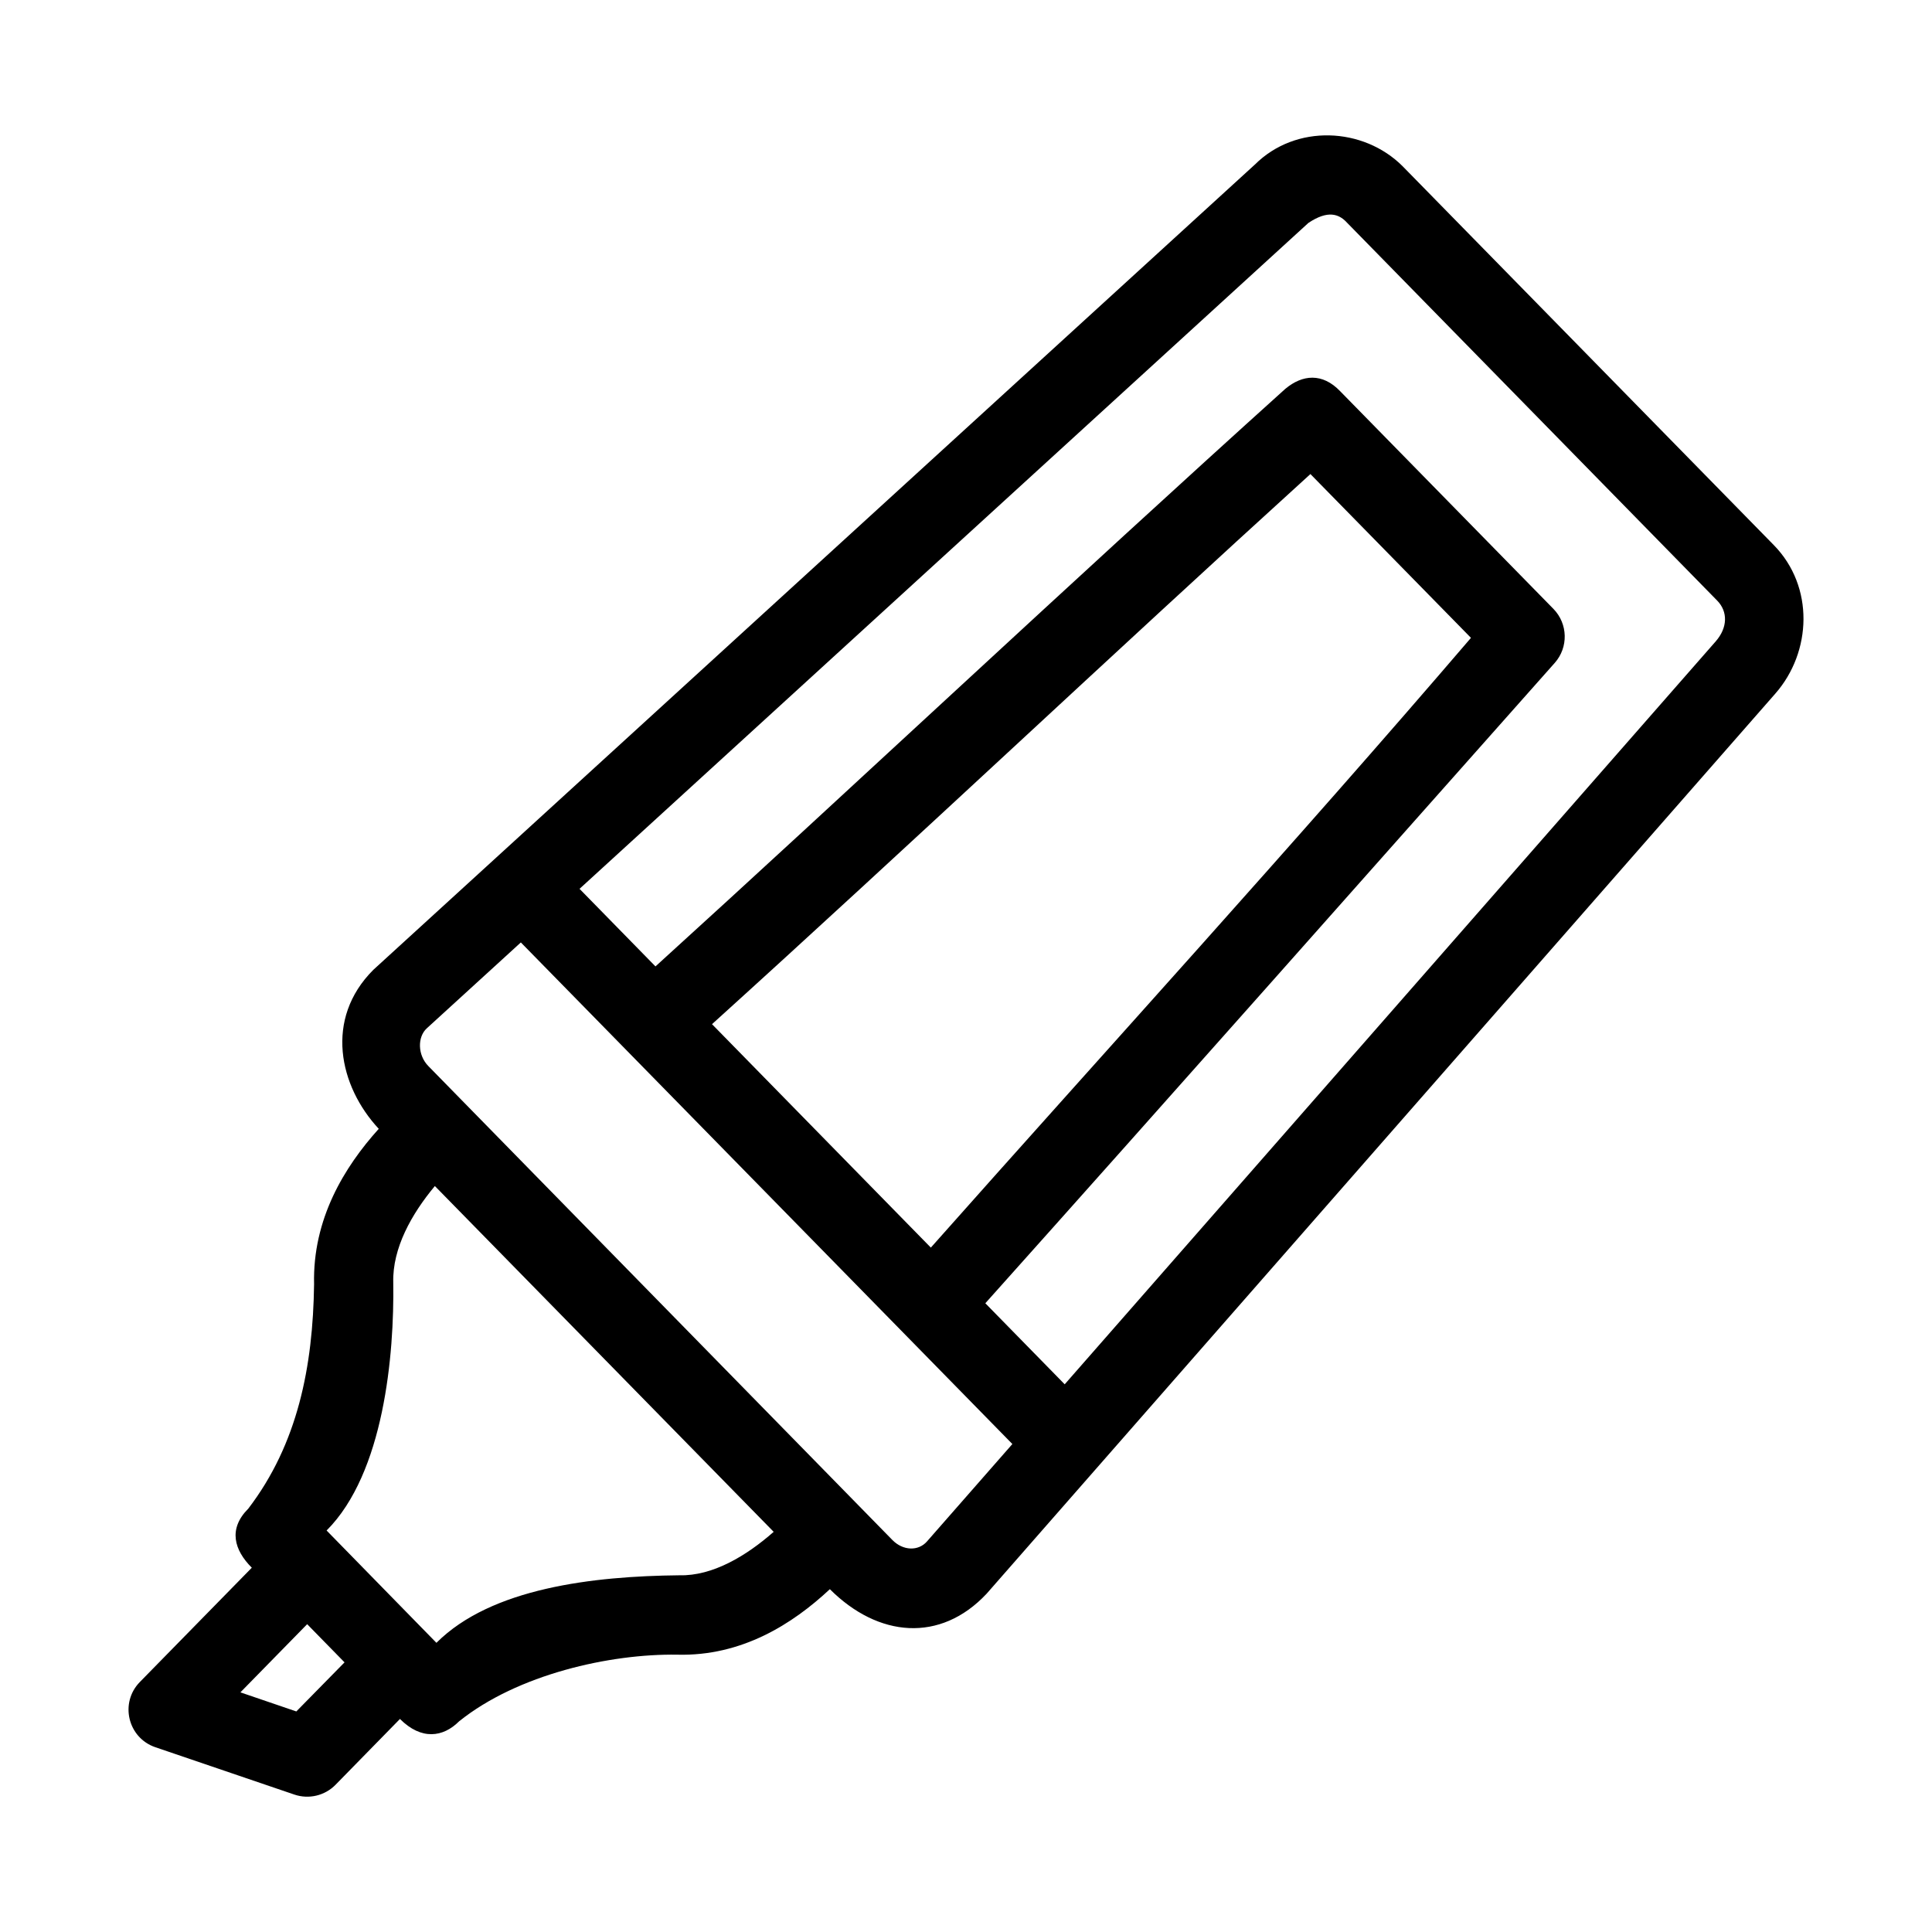 <?xml version="1.0" encoding="UTF-8"?>
<!-- Uploaded to: ICON Repo, www.svgrepo.com, Generator: ICON Repo Mixer Tools -->
<svg fill="#000000" width="800px" height="800px" version="1.1" viewBox="144 144 512 512" xmlns="http://www.w3.org/2000/svg">
 <path d="m476.52 187.64-233.59 213.38c-13.004 13.004-9.09 30.816 1.445 42.129-9.117 10.105-17.562 23.895-17.141 41.203-0.301 21.777-4.309 42.281-17.438 59.457-5.383 5.383-3.738 10.977 0.938 15.652l-29.688 30.305c-5.379 5.523-3.176 14.773 4.121 17.266l36.84 12.547c3.84 1.312 8.102 0.293 10.934-2.613l17.051-17.422c5.688 5.688 11.438 4.859 15.668 0.629 15.527-12.465 40.055-17.953 57.871-17.664 17.035 0.434 30.496-8.105 40.391-17.359 12.766 12.766 29.25 14.309 41.543 1.199l209.02-238.54c9.66-11.023 10.359-28.359-0.398-39.344l-98.387-100.42c-10.363-10.363-28.297-11.277-39.176-0.398zm24.184 15.098c32.793 33.473 65.574 66.957 98.371 100.43 2.863 2.922 2.785 7.172-0.398 10.809l-172.52 196.88-21.035-21.48c50.168-56.055 100.71-113.2 150.91-169.71 3.648-4.121 3.492-10.363-0.352-14.301l-56.535-57.703c-4.68-4.883-9.961-4.434-14.527-0.613-56.246 50.68-116.37 107.16-166.91 153.06l-20.125-20.559 193.14-176.46c5.231-3.512 8.07-2.277 9.992-0.355zm-9.426 66.898 42.543 43.402c-46.75 54.566-96.82 109.4-143.14 161.59l-57.992-59.211c52.492-47.5 106.43-98.406 158.59-145.79zm-209.25 124.12 130.26 132.93-22.633 25.816c-2.266 2.586-6.316 2.523-9.18-0.398l-122.97-125.59c-2.863-2.926-2.898-7.711-0.402-9.996zm-22.785 64.559 89.789 91.637c-7.309 6.43-16.223 11.738-24.984 11.516-22.844 0.227-49.859 3.363-64.391 17.898l-29.105-29.766c15.203-15.207 17.957-46.539 17.664-65.777-0.219-9.047 4.836-18.086 11.023-25.504zm-33.84 116.11 9.902 10.117-12.777 13.008-14.82-5.059z"/>
</svg>